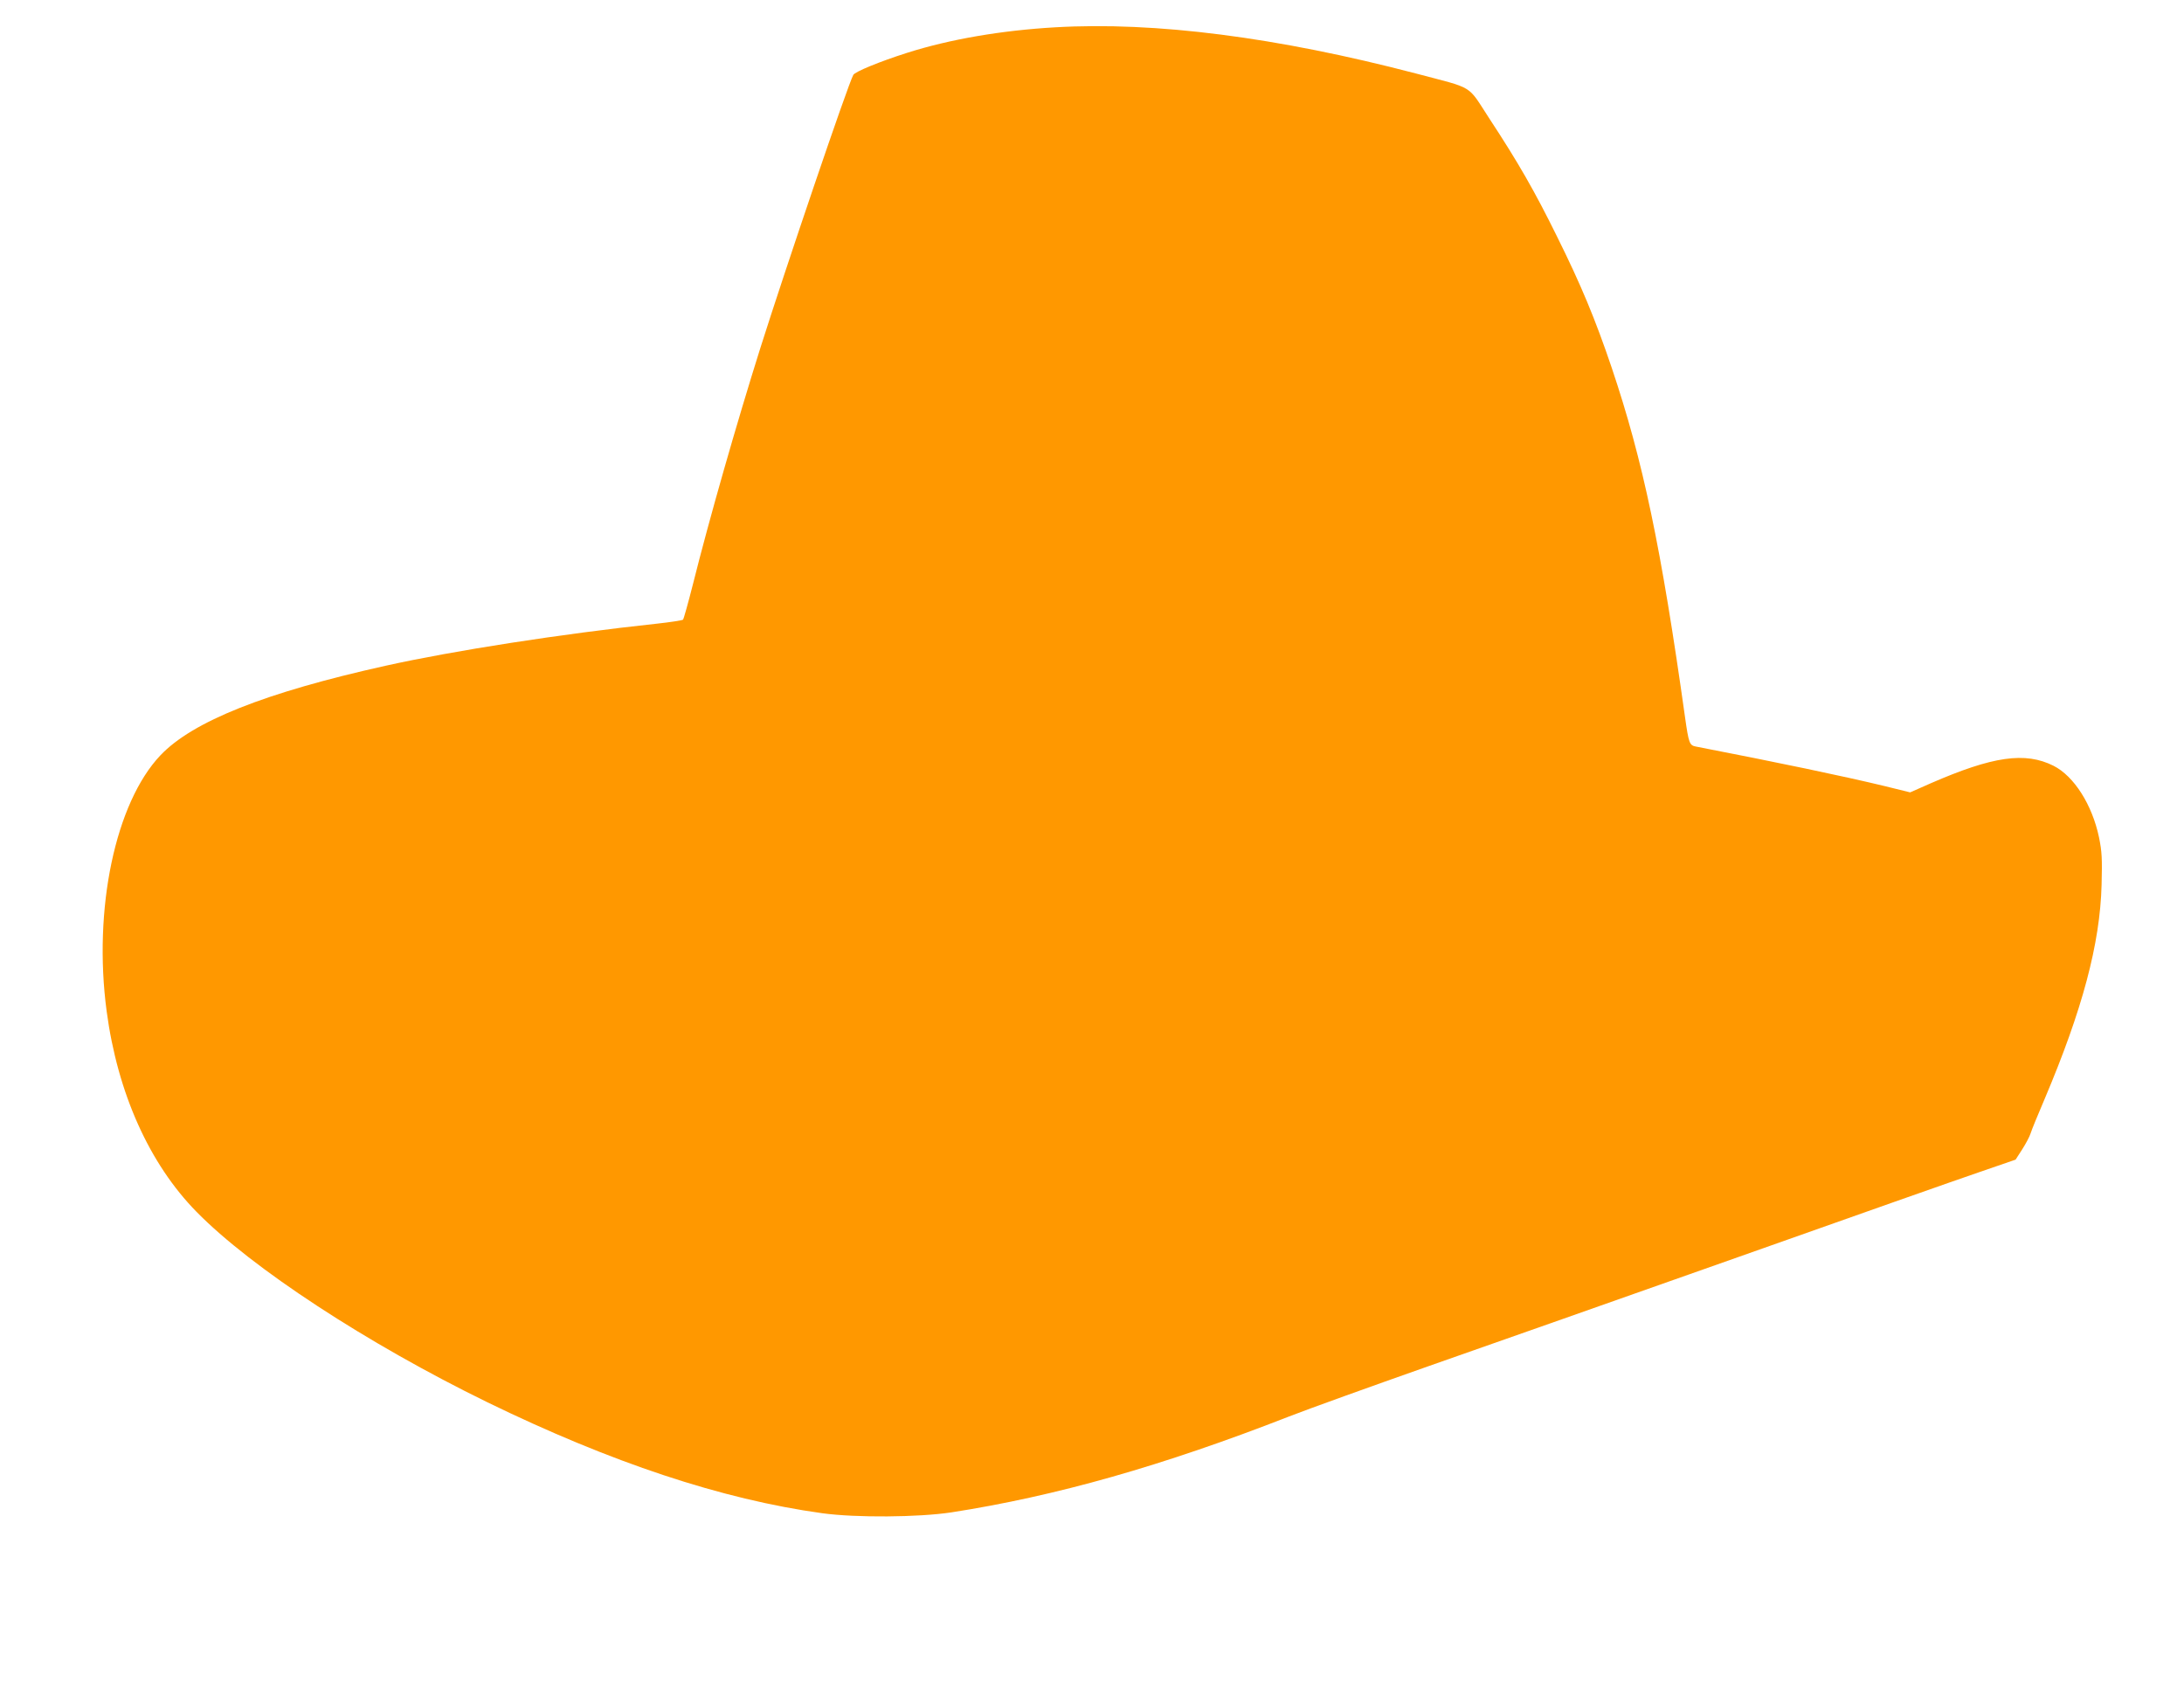 <?xml version="1.0" standalone="no"?>
<!DOCTYPE svg PUBLIC "-//W3C//DTD SVG 20010904//EN"
 "http://www.w3.org/TR/2001/REC-SVG-20010904/DTD/svg10.dtd">
<svg version="1.0" xmlns="http://www.w3.org/2000/svg"
 width="1280pt" height="998pt" viewBox="0 0 1280 998"
 preserveAspectRatio="xMidYMid meet">
<g transform="translate(0,998) scale(0.1,-0.1)"
fill="#ff9800" stroke="none">
<path d="M6185 9820 c-315 -18 -619 -70 -870 -150 -160 -51 -304 -110 -314
-129 -32 -58 -399 -1139 -545 -1601 -138 -438 -300 -1004 -395 -1384 -28 -110
-54 -203 -58 -207 -4 -4 -75 -15 -158 -24 -552 -59 -1184 -157 -1585 -246
-707 -157 -1131 -326 -1320 -525 -264 -279 -395 -900 -315 -1499 64 -480 250
-894 527 -1176 324 -330 999 -771 1703 -1115 727 -354 1376 -570 1965 -651
198 -27 562 -24 755 5 613 95 1240 273 1980 562 110 43 477 175 815 294 338
118 1157 407 1820 641 663 235 1299 459 1414 498 l209 72 38 59 c21 33 44 75
50 95 6 20 43 110 82 201 221 522 325 909 334 1255 4 155 2 194 -15 278 -40
191 -146 359 -267 420 -166 83 -355 56 -720 -103 l-120 -53 -150 37 c-245 59
-623 138 -1108 232 -35 7 -40 21 -61 169 -140 997 -247 1507 -430 2050 -97
287 -181 488 -321 770 -130 264 -229 436 -394 687 -135 207 -84 175 -435 268
-811 212 -1526 304 -2111 270z"/>
</g>
</svg>
